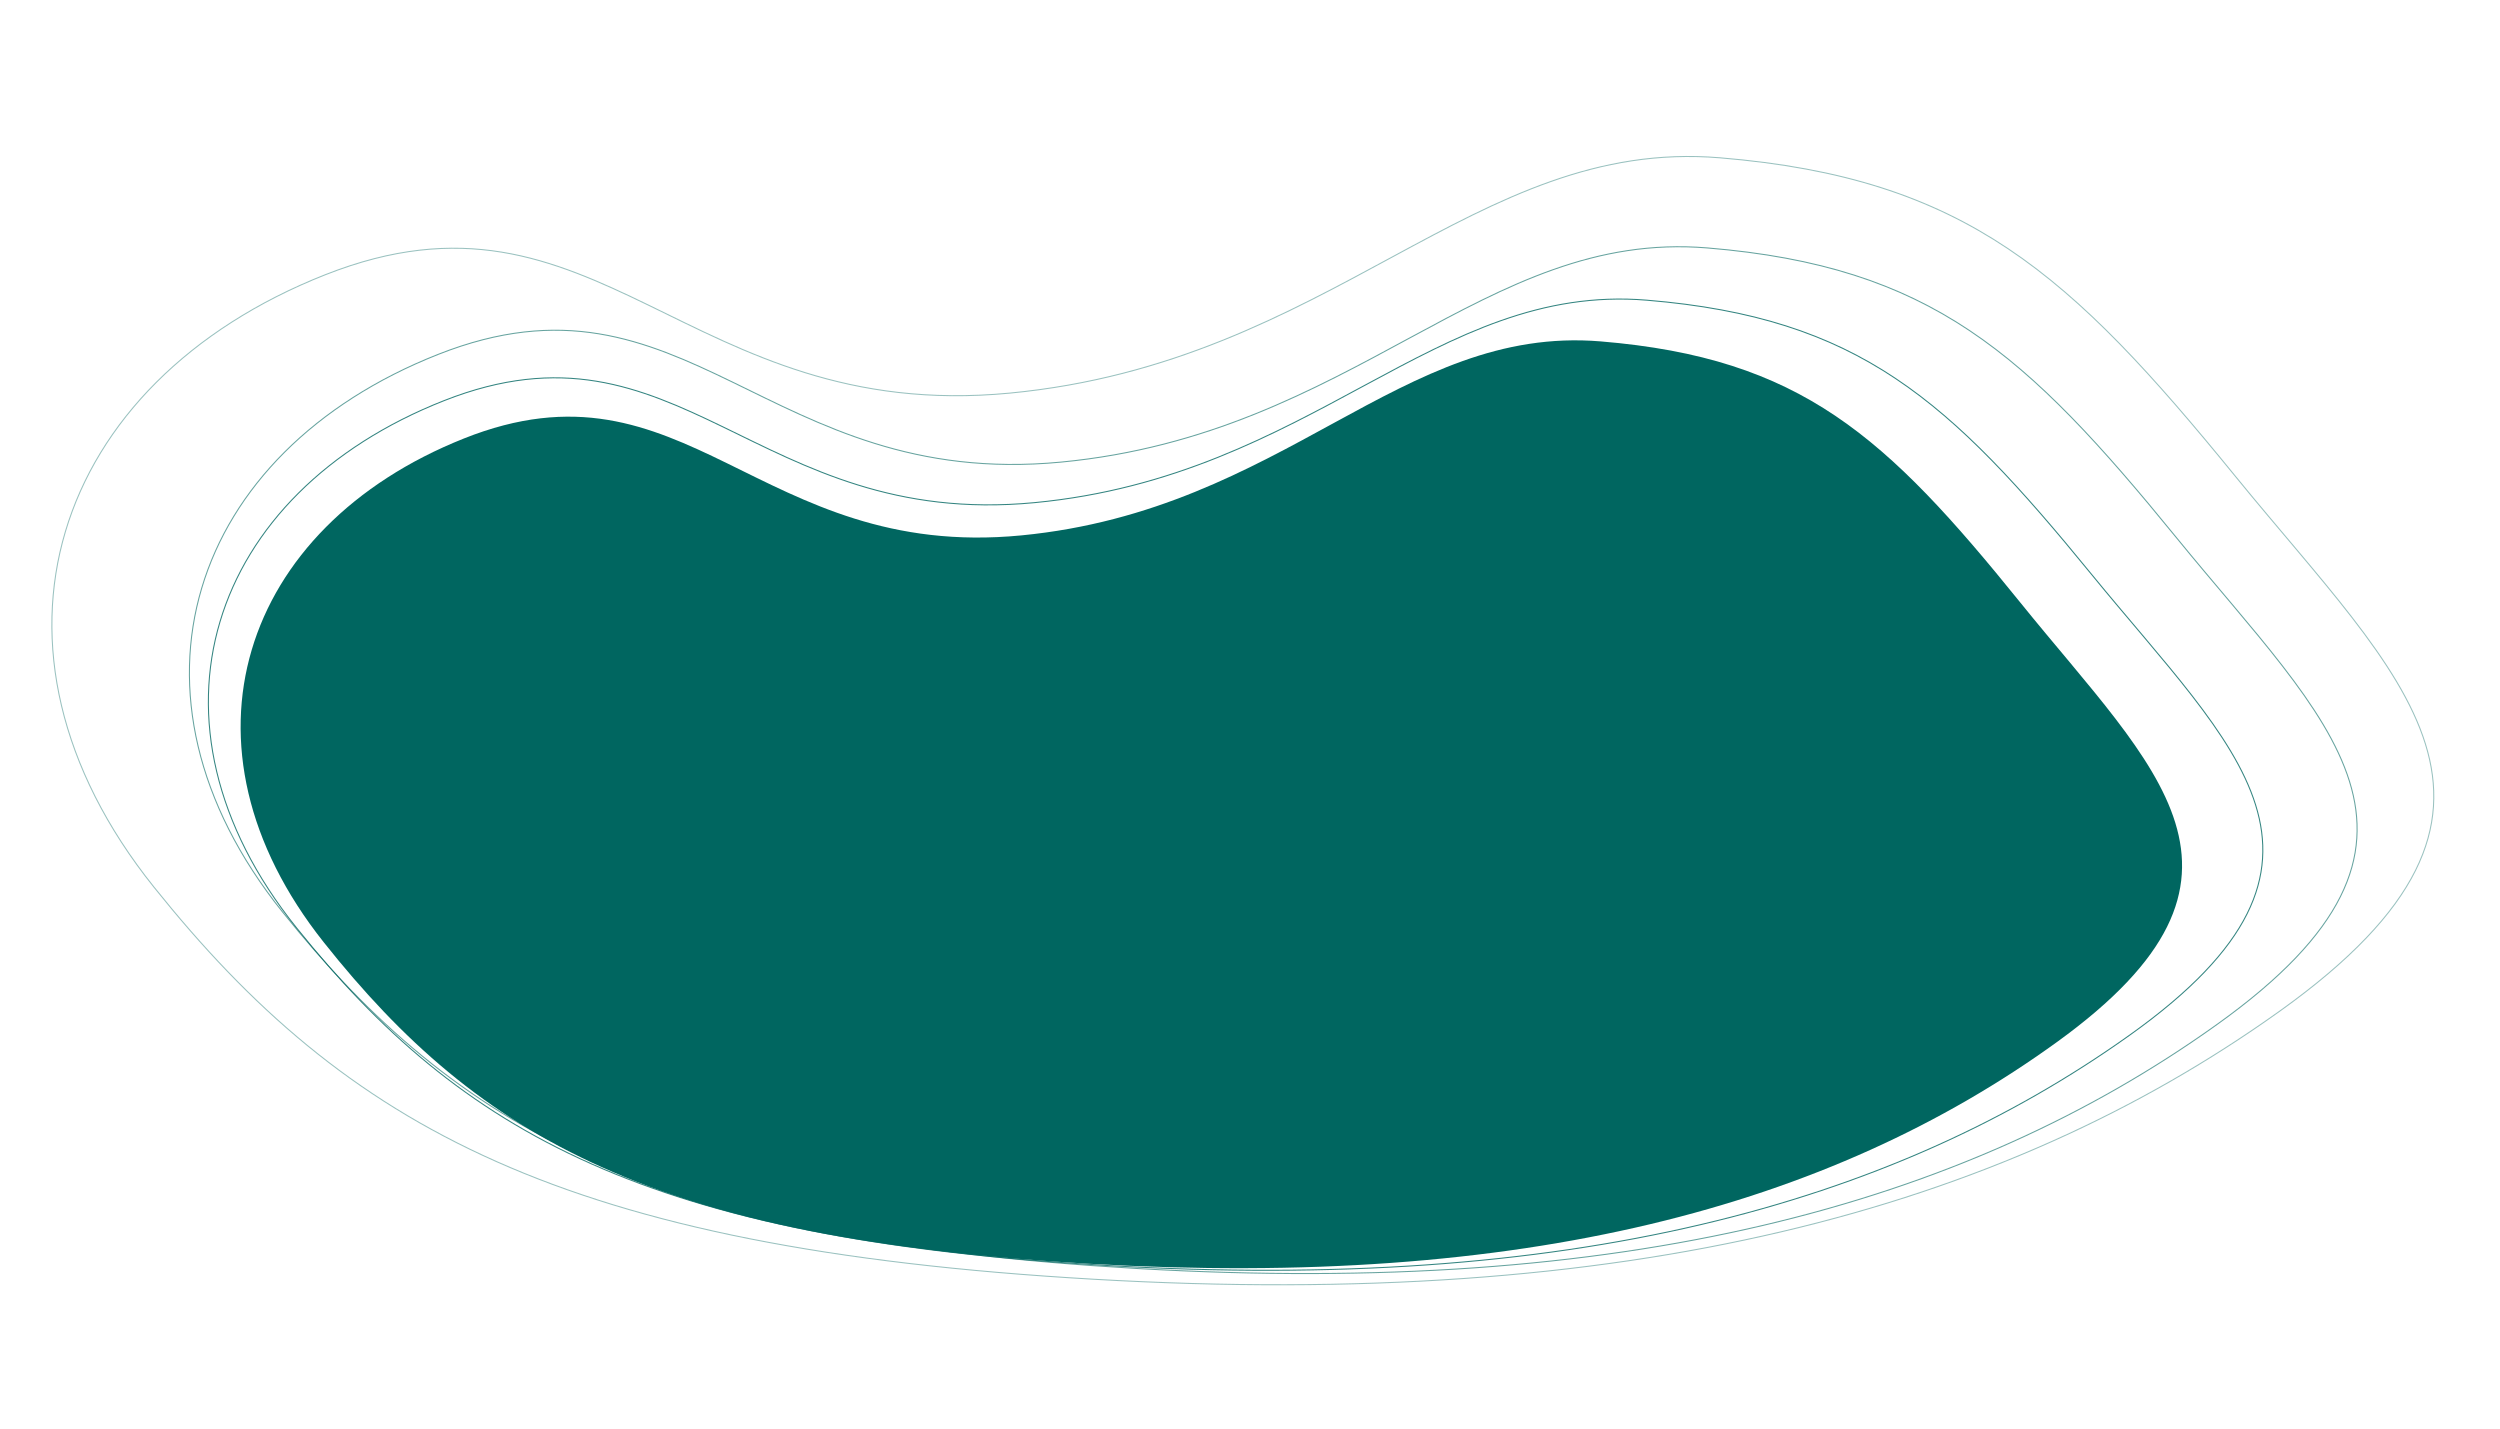<svg xmlns="http://www.w3.org/2000/svg" width="2389.34" height="1365.452" viewBox="0 0 2389.34 1365.452"><g transform="matrix(0.995, 0.105, -0.105, 0.995, 18939.746, 7147.15)"><path d="M-21264.525-5978.206c202.336-106.616,291.818,86.756,539.559,36.037s338.594-238.036,530.76-242.354,280.482,61.286,425.2,206.317,279.691,232.988,78.822,413.284-483.111,288.106-897.309,307.9-591.359-57.439-759.484-228.726S-21466.861-5871.59-21264.525-5978.206Z" transform="translate(2174 1231)" fill="#006660"/><path d="M-21253.781-5968.49c214.121-111.631,308.816,90.837,570.988,37.732s358.318-249.234,561.678-253.755,296.822,64.169,449.965,216.023,295.984,243.949,83.414,432.727-511.254,301.661-949.58,322.385-625.807-60.141-803.727-239.486S-21467.9-5856.858-21253.781-5968.49Z" transform="translate(2140.814 1187.214)" fill="none" stroke="#006660" stroke-width="1" opacity="0.8"/><path d="M-21243.023-5956.127c225.922-118.014,325.836,96.031,602.457,39.89s378.064-263.483,592.631-268.263,313.182,67.838,474.764,228.374,312.3,257.9,88.014,457.467-539.432,318.907-1001.914,340.816-660.3-63.58-848.021-253.178S-21468.947-5838.113-21243.023-5956.127Z" transform="translate(2119.814 1131.499)" fill="none" stroke="#006660" stroke-width="1" opacity="0.6"/><path d="M-21222.674-5933.538c248.246-129.675,358.033,105.52,661.99,43.832s415.424-289.521,651.193-294.772,344.129,74.542,521.678,250.941,343.158,283.38,96.711,502.672-592.736,350.421-1100.92,374.5-725.545-69.862-931.82-278.2S-21470.924-5803.863-21222.674-5933.538Z" transform="translate(1984.182 1044.596)" fill="none" stroke="#006660" stroke-width="1" opacity="0.4"/></g></svg>